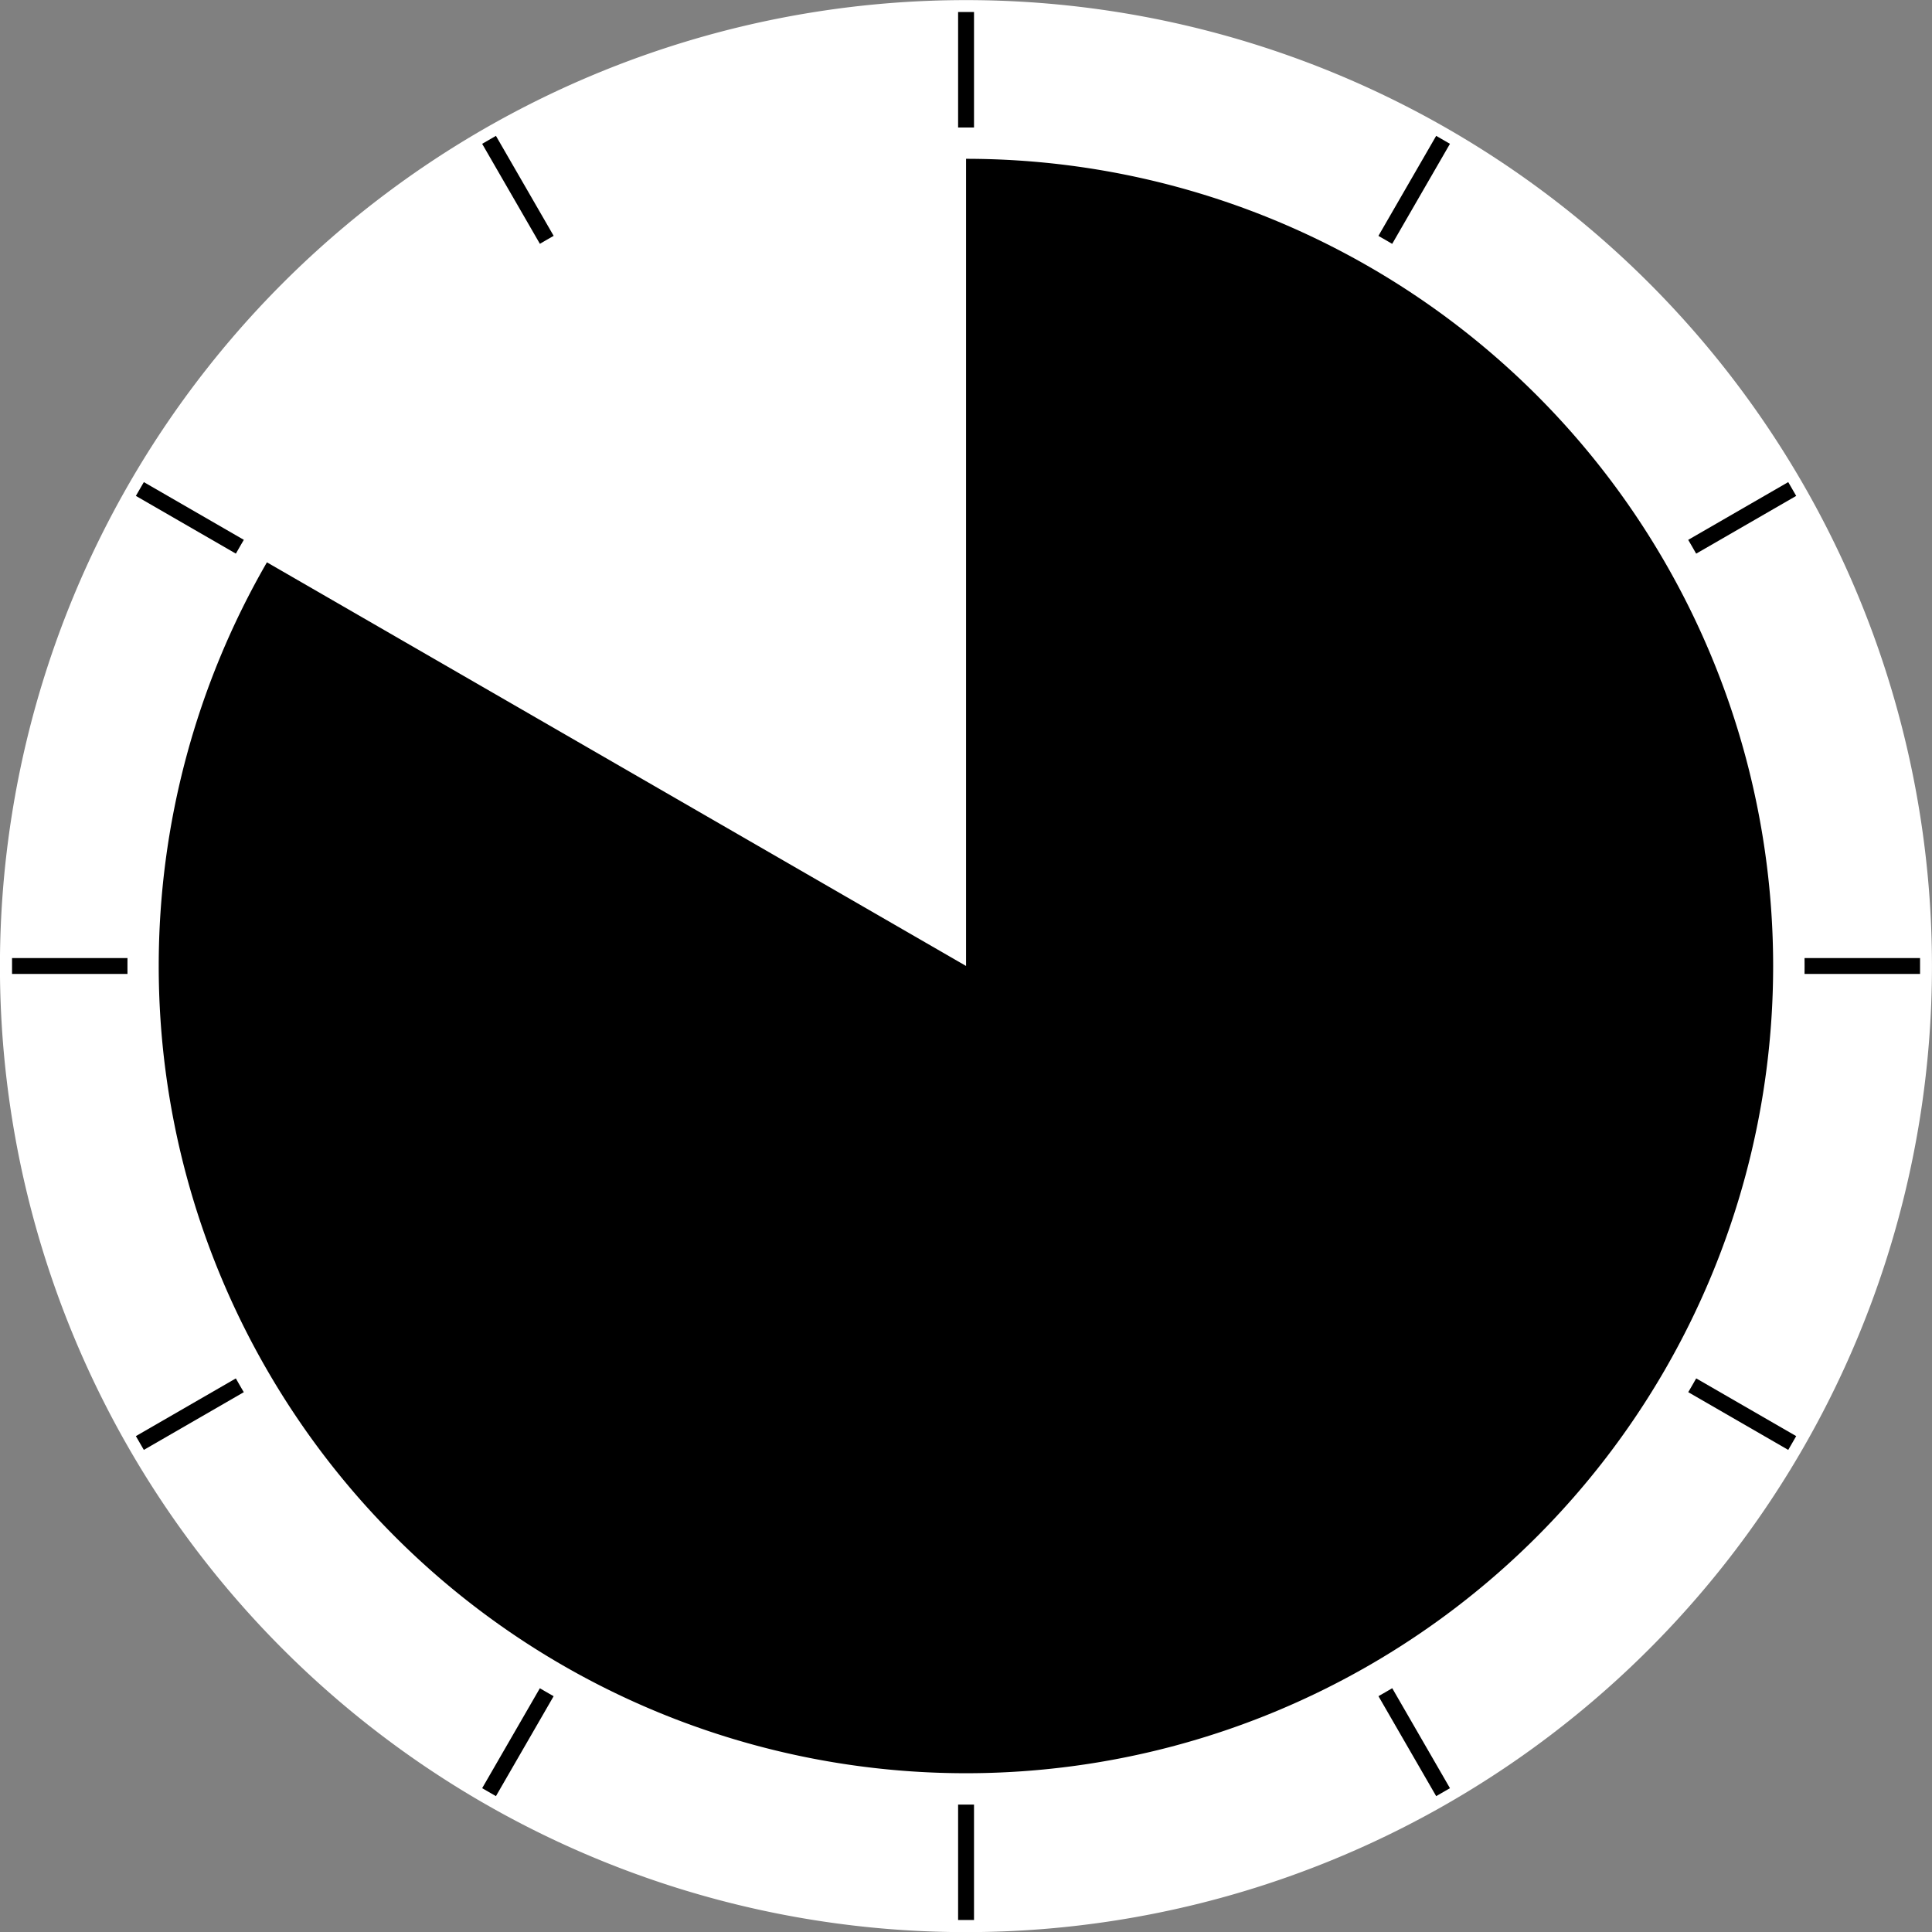 <svg xmlns="http://www.w3.org/2000/svg" viewBox="0 0 102.86 102.86" version="1.0"><rect x="0" y="0" width="102.86" height="102.86" fill="#808080" stroke="none"/><g fill-rule="evenodd"><g fill="#ccc"><path d="M102.858 51.436a51.43 51.43 0 11-102.861 0 51.43 51.43 0 11102.861 0z" fill="#fff"/><g stroke="#000"><path d="M.641 51.43h101.583M.641 51.43h101.583M7.446 26.035l87.97 50.79M26.037 7.445l50.792 87.97M51.433.64v101.582M76.829 7.445l-50.792 87.97M95.418 26.035l-87.97 50.79M102.224 51.43H.642M95.418 76.826L7.448 26.035M76.829 95.415L26.037 7.445M51.433 102.222V.639M26.037 95.415l50.792-87.97M7.446 76.826l87.97-50.791" stroke-width=".847"/></g><path d="M96.076 51.433a44.645 44.645 0 11-89.29 0 44.645 44.645 0 1189.29 0z" fill="#fff"/></g><path d="M51.433 8.455a42.976 42.976 0 11-37.222 21.483l37.222 21.49z"/></g></svg>